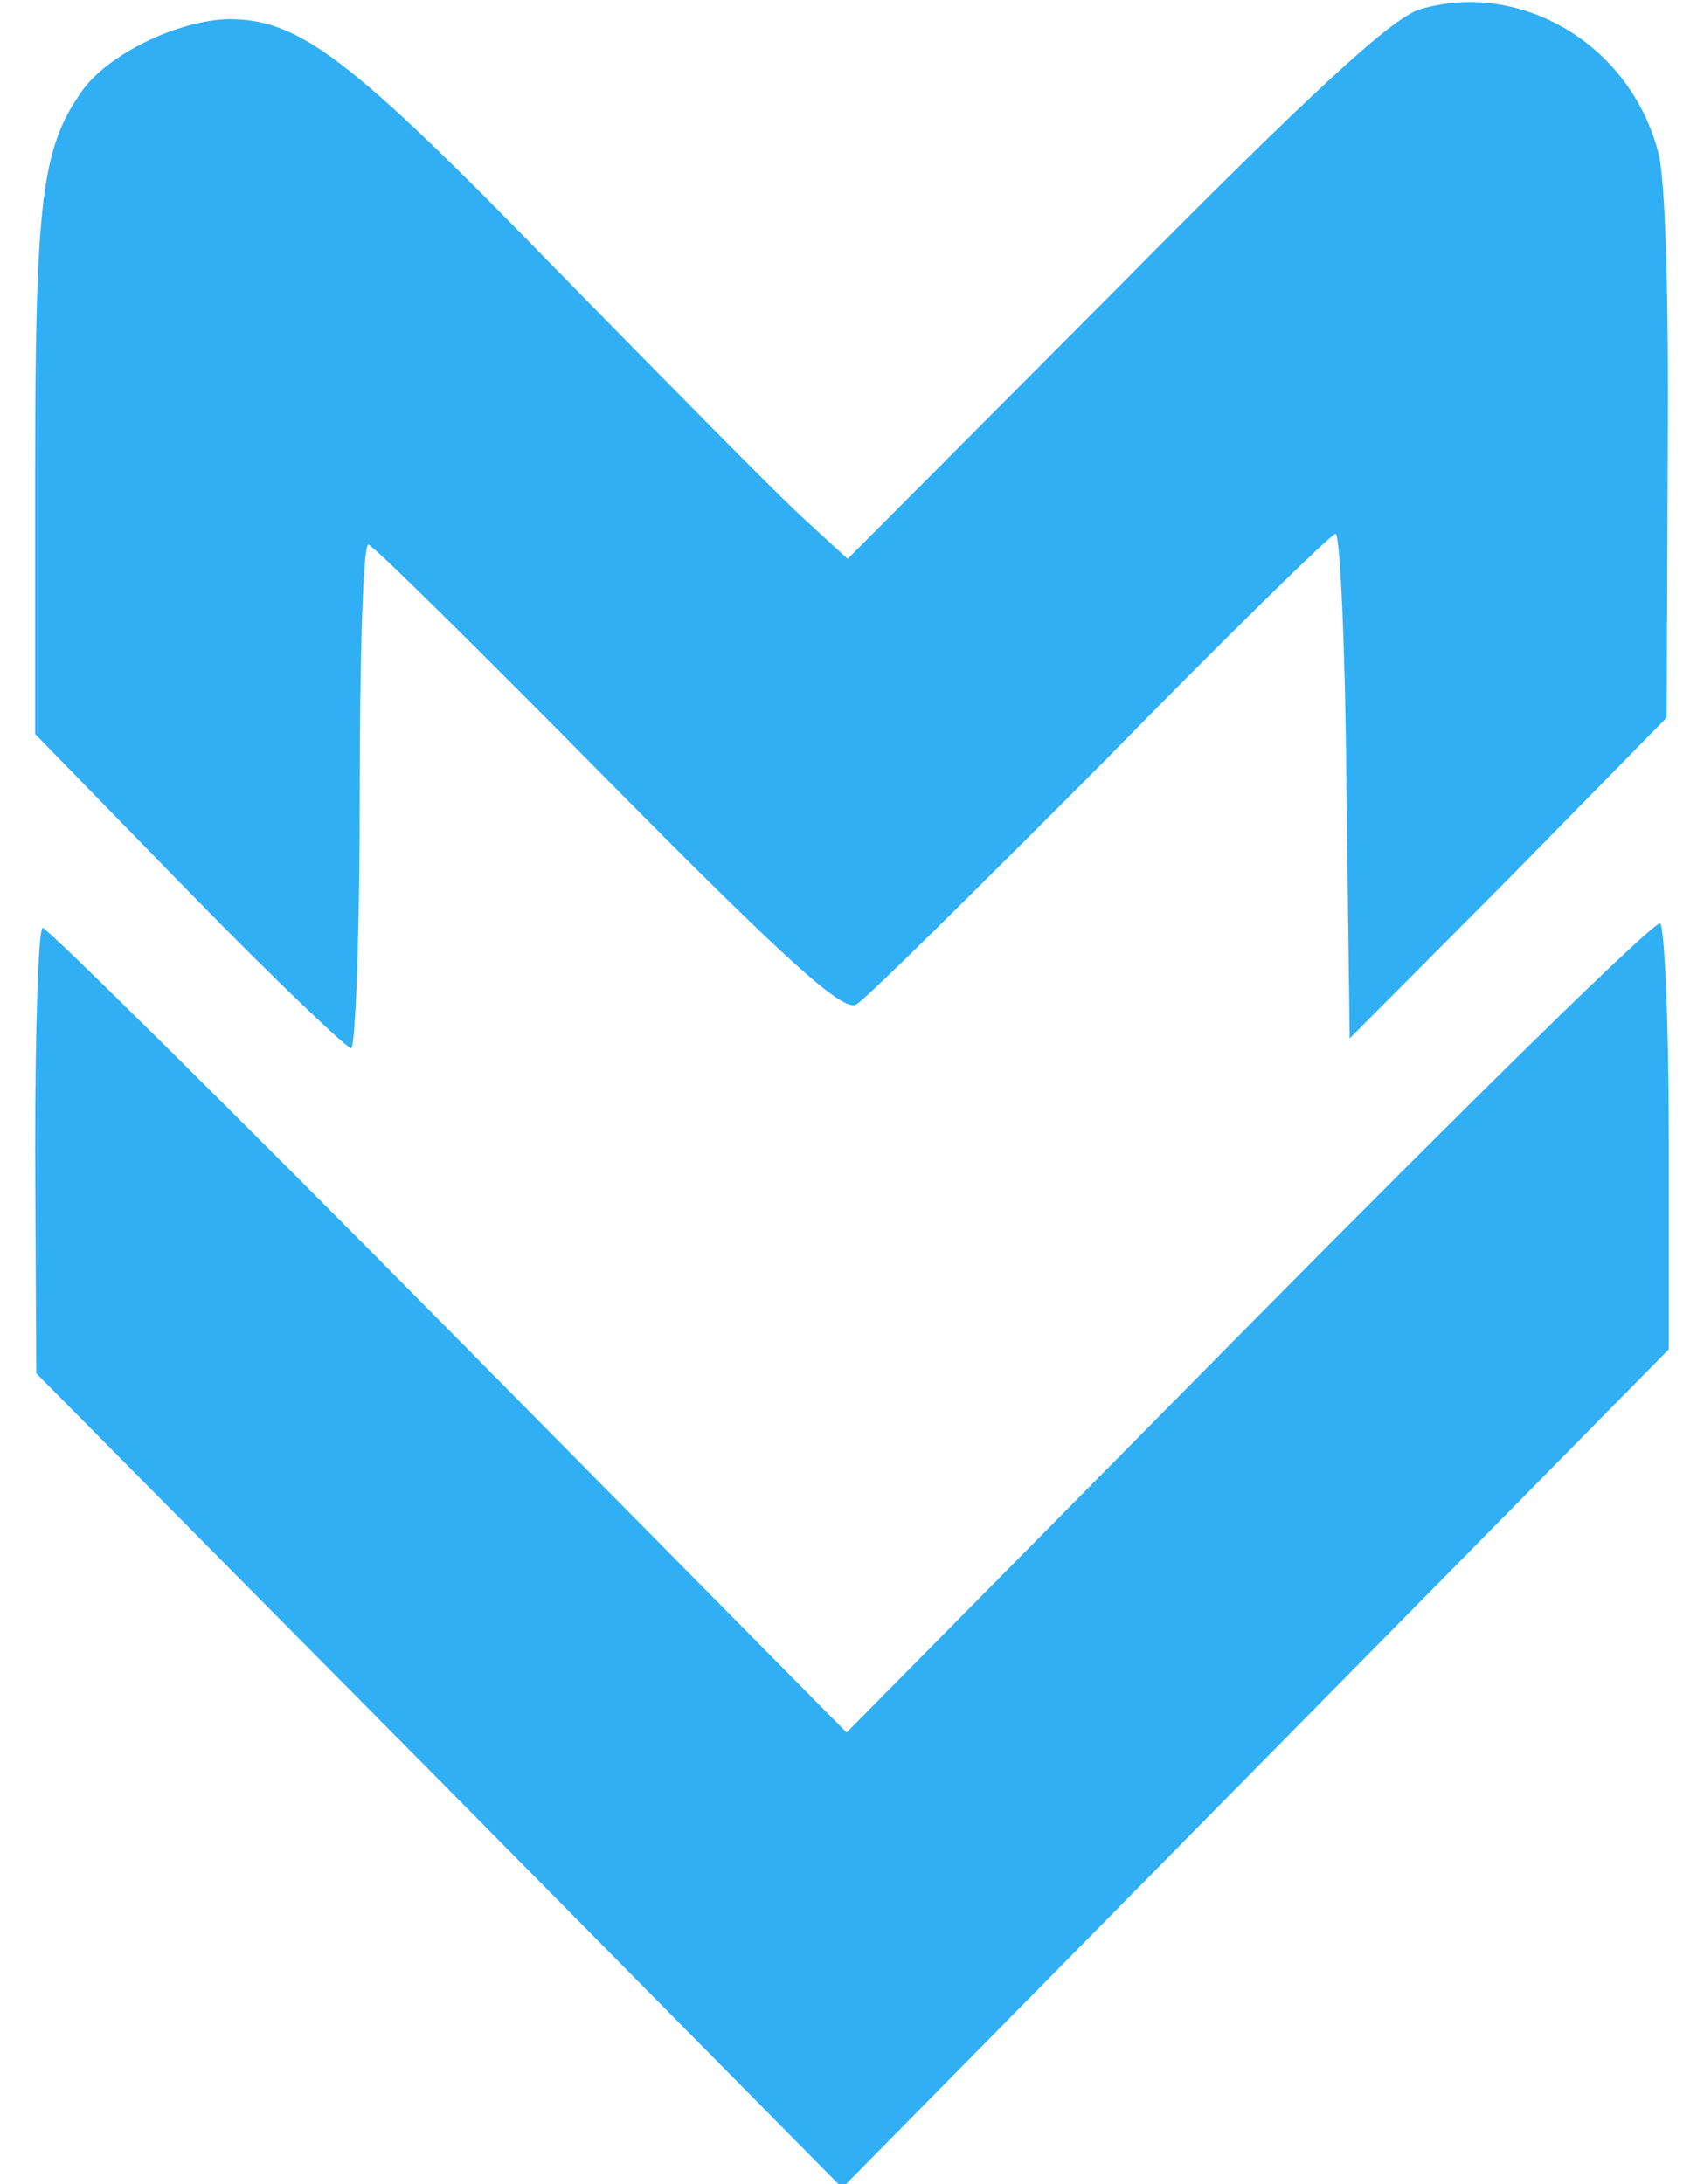 <svg width="39" height="50" viewBox="0 0 39 50" fill="none" xmlns="http://www.w3.org/2000/svg">
<g clip-path="url(#clip0_1_426)">
<path d="M32.5 0.213C31.856 0.414 30.049 2.068 25.517 6.654L19.401 12.794L18.336 11.817C17.742 11.266 15.216 8.709 12.691 6.128C8.01 1.316 6.847 0.439 5.237 0.439C4.073 0.464 2.464 1.241 1.87 2.093C0.953 3.396 0.805 4.599 0.805 10.815V16.805L4.321 20.413C6.252 22.393 7.936 23.997 8.035 23.997C8.134 23.997 8.233 21.391 8.233 18.233C8.233 15.05 8.308 12.469 8.431 12.469C8.53 12.469 10.982 14.9 13.904 17.857C18.064 22.068 19.302 23.17 19.599 22.995C19.822 22.87 22.323 20.388 25.195 17.506C28.043 14.599 30.47 12.218 30.569 12.218C30.668 12.218 30.791 14.825 30.816 17.982L30.89 23.772L34.531 20.113L38.146 16.428L38.17 10.439C38.195 6.855 38.121 4.048 37.948 3.471C37.304 1.015 34.803 -0.464 32.5 0.213Z" fill="#31AFF5"/>
<path d="M28.588 30.338L19.376 39.662L10.264 30.439C5.262 25.376 1.077 21.241 0.978 21.241C0.879 21.241 0.805 23.521 0.805 26.328L0.83 31.441L10.066 40.764L19.277 50.088L28.736 40.489L38.195 30.89V26.078C38.195 23.446 38.096 21.215 37.997 21.14C37.873 21.065 33.639 25.226 28.588 30.338Z" fill="#31AFF5"/>
</g>
<defs>
<clipPath id="clip0_1_426">
<rect width="39" height="50" fill="white"/>
</clipPath>
</defs>
</svg>

